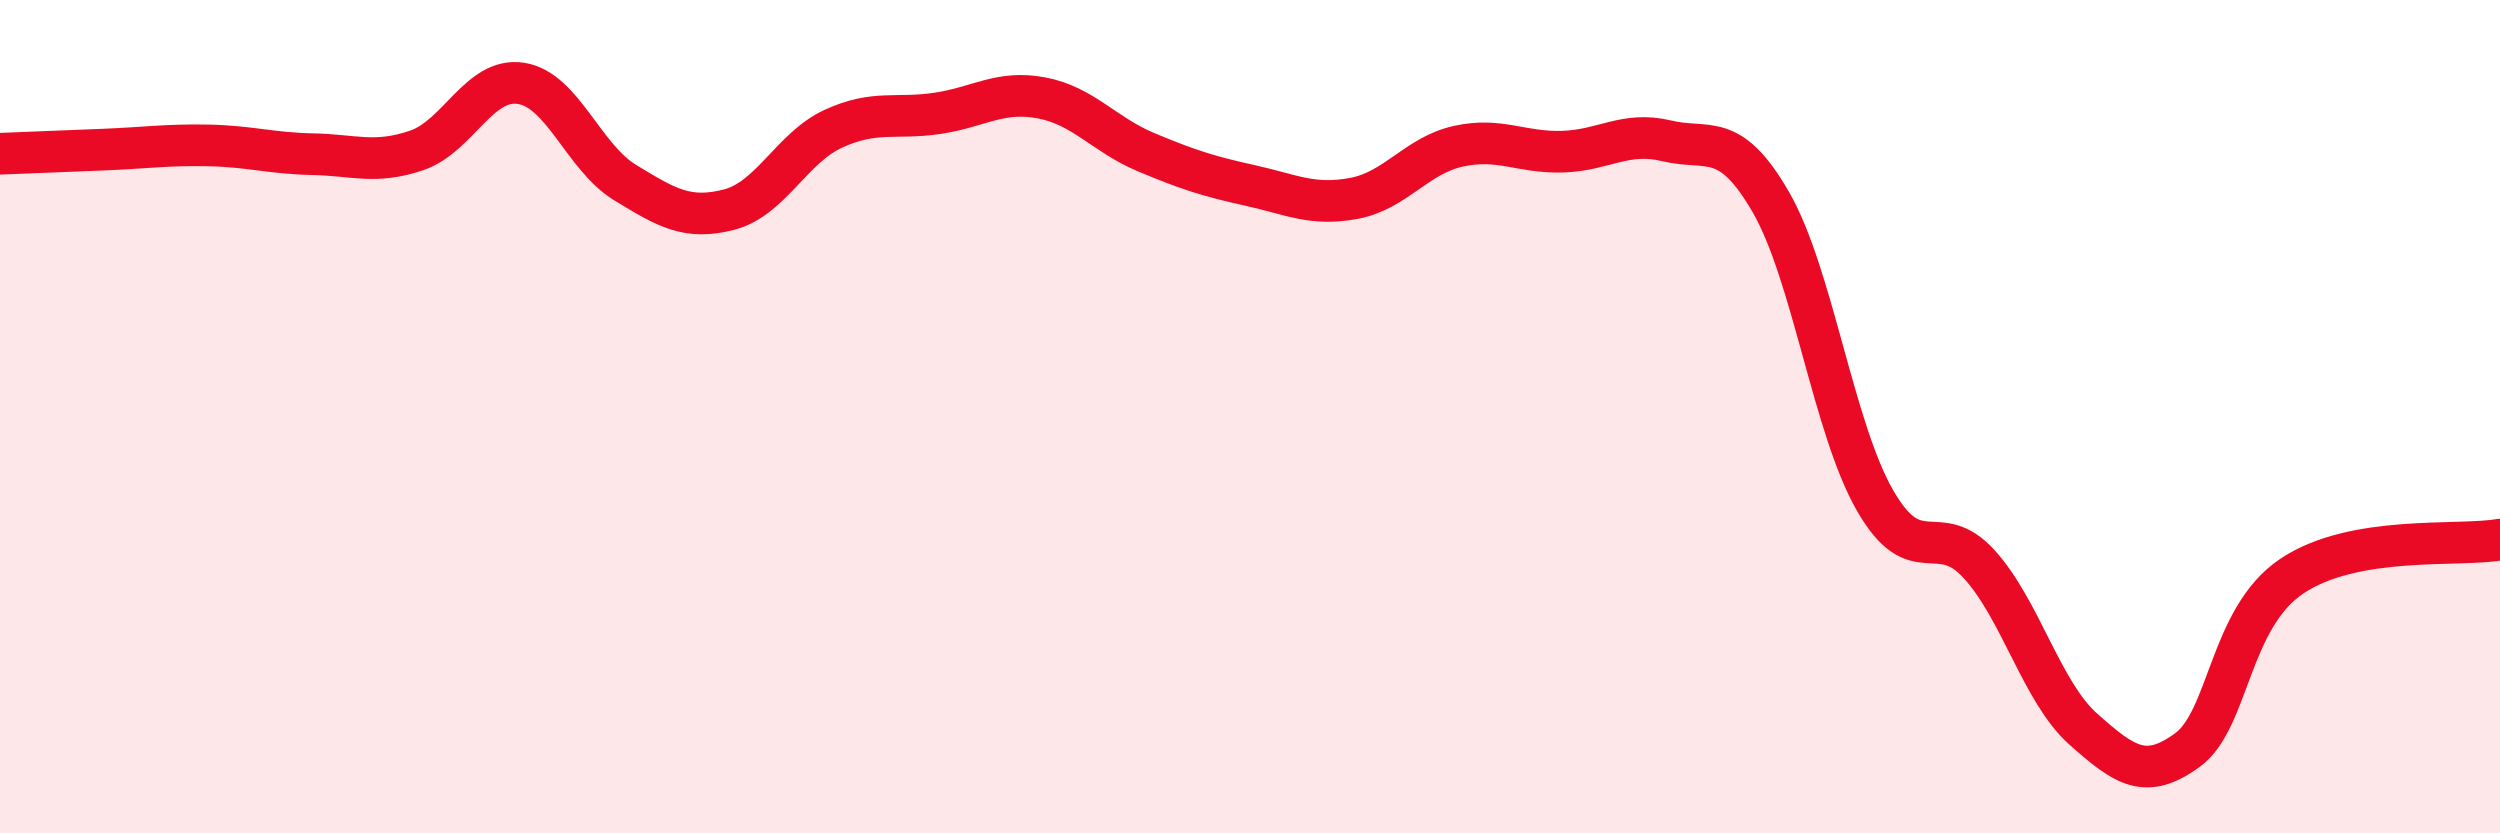 
    <svg width="60" height="20" viewBox="0 0 60 20" xmlns="http://www.w3.org/2000/svg">
      <path
        d="M 0,3.69 C 0.5,3.67 1.5,3.63 2.5,3.59 C 3.5,3.55 4,3.47 5,3.49 C 6,3.51 6.5,3.68 7.5,3.7 C 8.5,3.72 9,3.95 10,3.61 C 11,3.27 11.5,1.85 12.5,2 C 13.5,2.15 14,3.77 15,4.38 C 16,4.99 16.5,5.29 17.5,5.03 C 18.5,4.77 19,3.55 20,3.09 C 21,2.63 21.5,2.87 22.5,2.72 C 23.5,2.57 24,2.16 25,2.35 C 26,2.54 26.5,3.23 27.5,3.65 C 28.5,4.07 29,4.23 30,4.45 C 31,4.67 31.5,4.95 32.5,4.76 C 33.5,4.57 34,3.73 35,3.51 C 36,3.29 36.5,3.67 37.5,3.64 C 38.5,3.61 39,3.14 40,3.38 C 41,3.62 41.5,3.12 42.5,4.85 C 43.5,6.58 44,10.27 45,12.01 C 46,13.75 46.5,12.44 47.5,13.54 C 48.5,14.64 49,16.61 50,17.5 C 51,18.39 51.5,18.73 52.5,18 C 53.5,17.27 53.5,14.84 55,13.83 C 56.5,12.82 59,13.13 60,12.95L60 20L0 20Z"
        fill="#EB0A25"
        opacity="0.1"
        stroke-linecap="round"
        stroke-linejoin="round"
      />
      <path
        d="M 0,3.69 C 0.5,3.67 1.5,3.63 2.5,3.59 C 3.5,3.55 4,3.47 5,3.49 C 6,3.51 6.5,3.68 7.5,3.7 C 8.5,3.72 9,3.95 10,3.61 C 11,3.27 11.5,1.85 12.5,2 C 13.5,2.15 14,3.77 15,4.38 C 16,4.99 16.5,5.29 17.5,5.03 C 18.5,4.77 19,3.55 20,3.09 C 21,2.63 21.5,2.87 22.5,2.72 C 23.5,2.57 24,2.16 25,2.35 C 26,2.54 26.5,3.23 27.5,3.65 C 28.5,4.07 29,4.23 30,4.45 C 31,4.67 31.5,4.95 32.5,4.76 C 33.5,4.57 34,3.73 35,3.51 C 36,3.29 36.5,3.67 37.5,3.64 C 38.5,3.61 39,3.14 40,3.38 C 41,3.62 41.5,3.12 42.5,4.85 C 43.5,6.58 44,10.27 45,12.01 C 46,13.75 46.5,12.44 47.5,13.54 C 48.5,14.64 49,16.61 50,17.5 C 51,18.39 51.5,18.73 52.5,18 C 53.5,17.27 53.5,14.84 55,13.83 C 56.5,12.82 59,13.13 60,12.95"
        stroke="#EB0A25"
        stroke-width="1"
        fill="none"
        stroke-linecap="round"
        stroke-linejoin="round"
      />
    </svg>
  